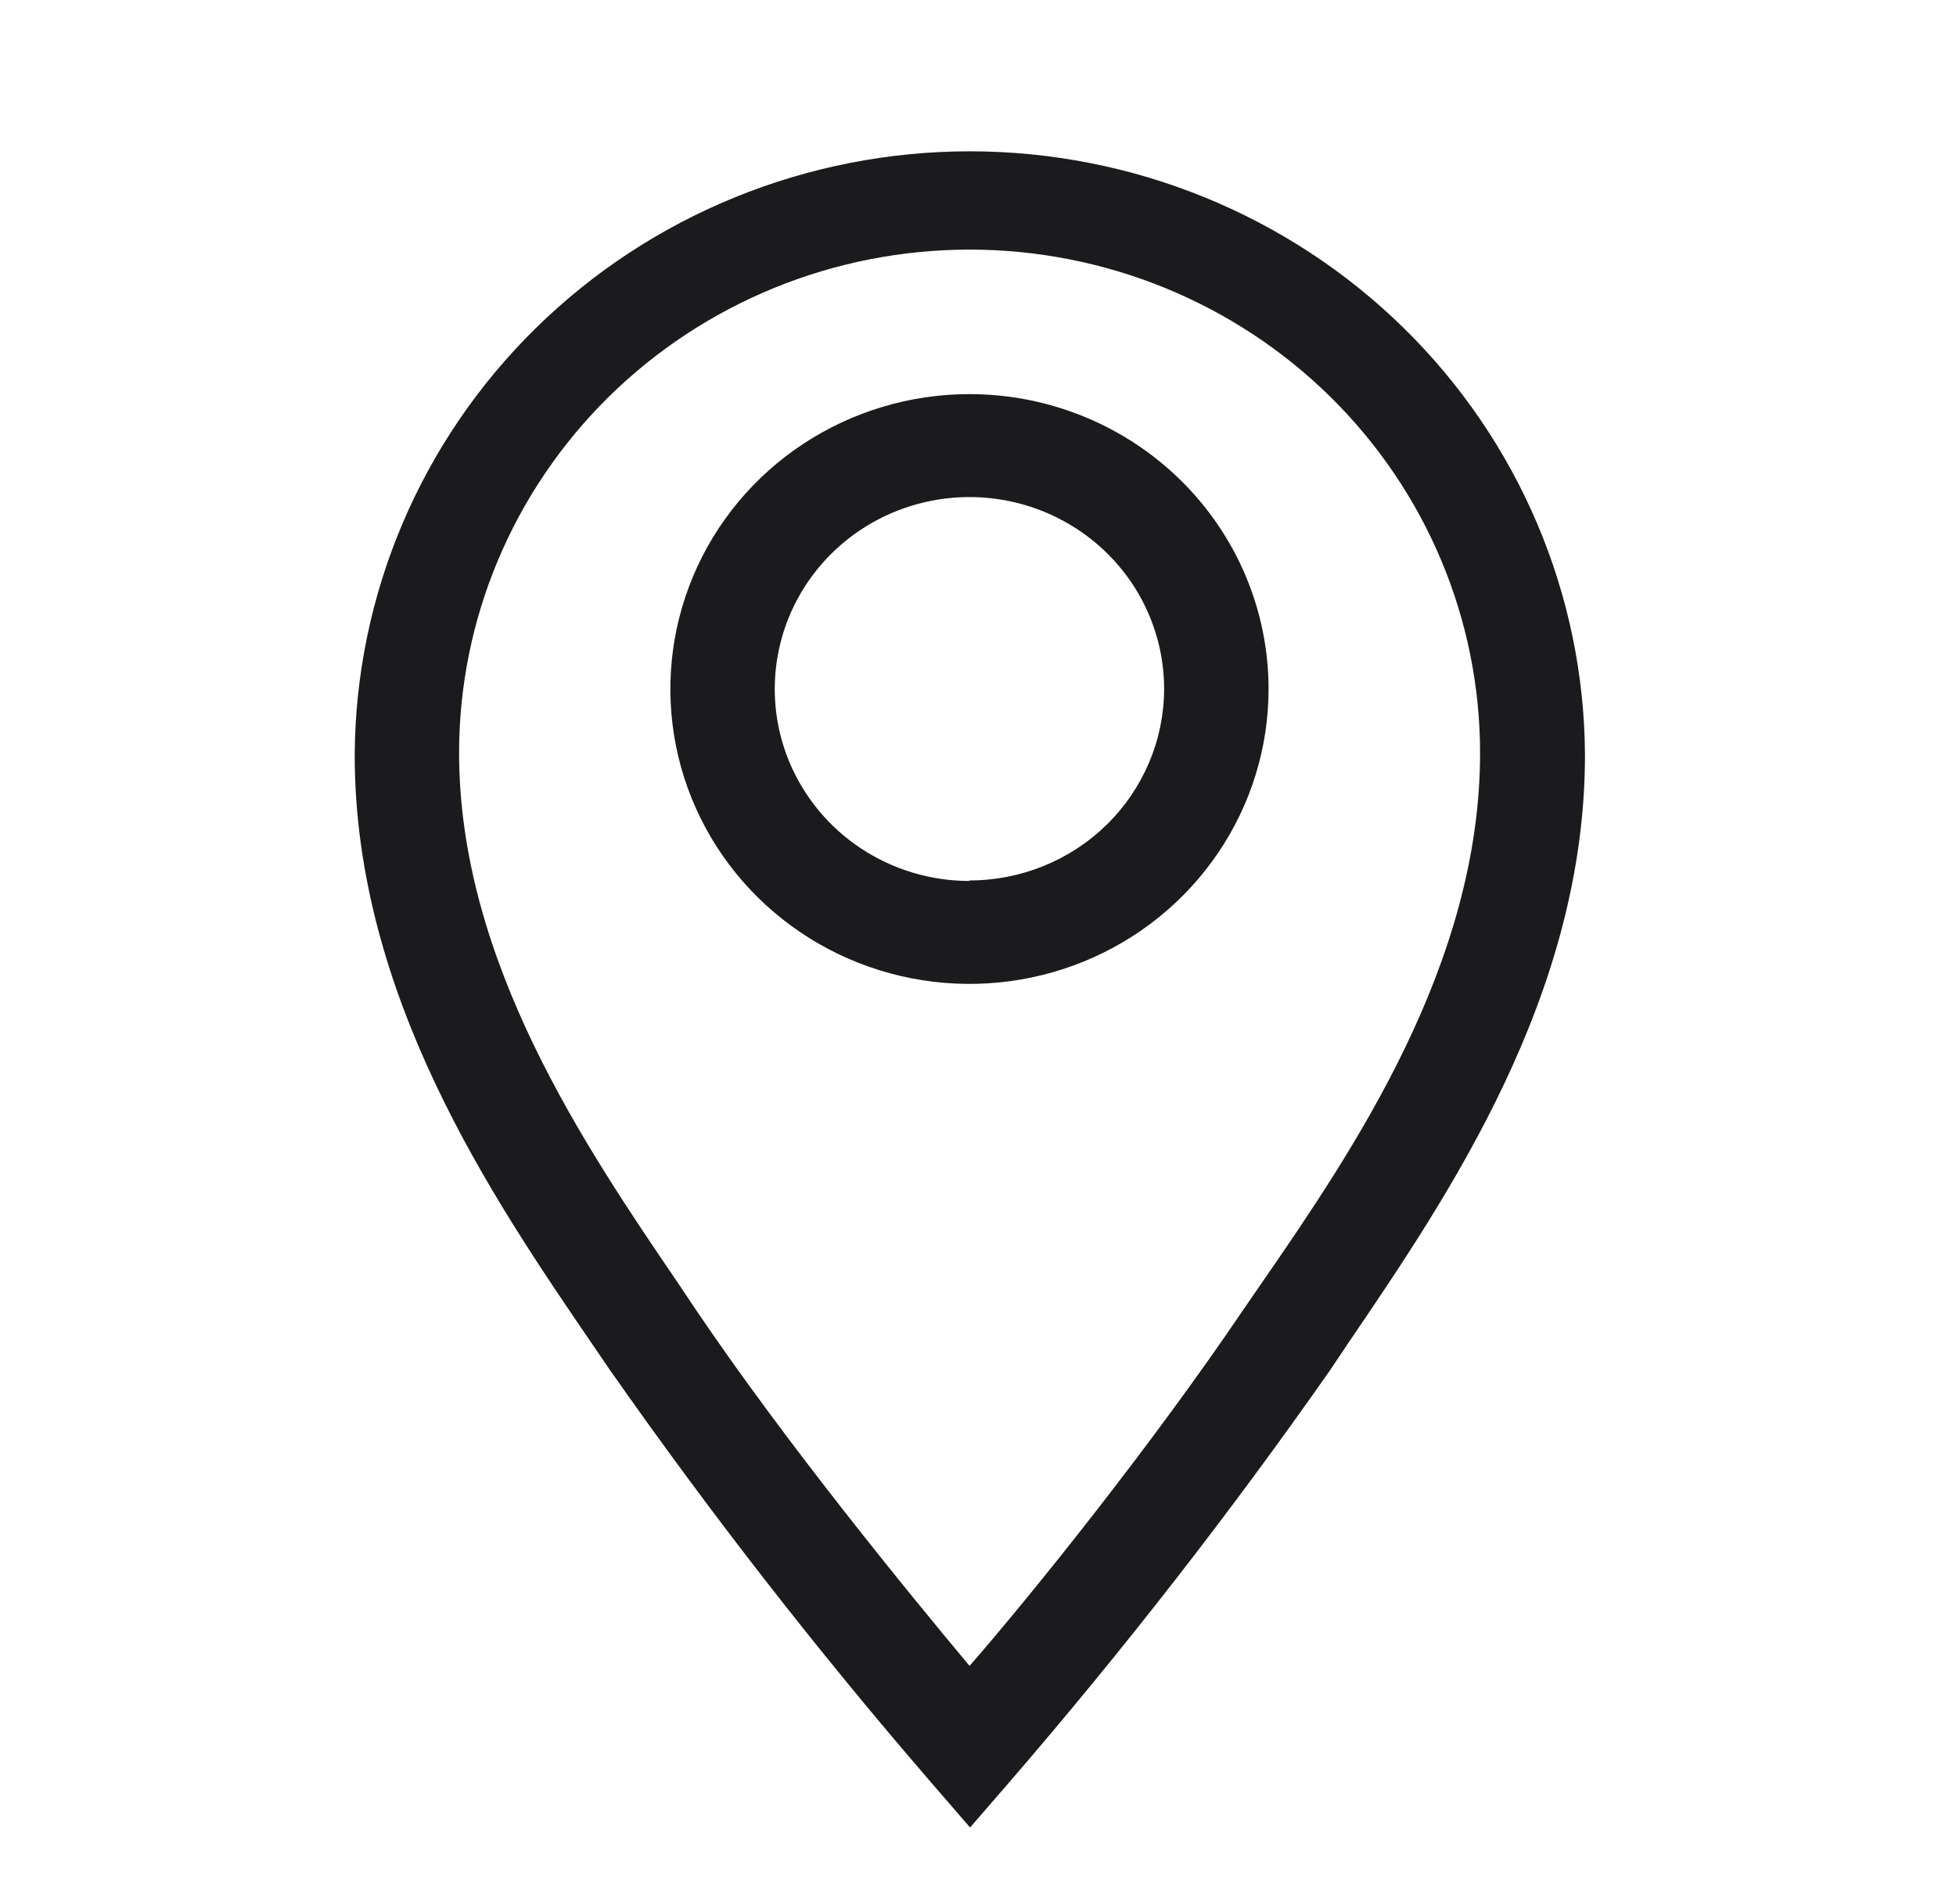 <svg width="38" height="37" viewBox="0 0 38 37" fill="none" xmlns="http://www.w3.org/2000/svg">
<g clip-path="url(#clip0_683_3968)">
<path d="M18.834 7.658C17.685 7.658 16.561 7.995 15.606 8.624C14.65 9.254 13.905 10.149 13.466 11.196C13.026 12.243 12.911 13.395 13.135 14.506C13.359 15.618 13.913 16.639 14.725 17.44C15.538 18.241 16.573 18.787 17.7 19.008C18.828 19.229 19.996 19.116 21.058 18.682C22.119 18.249 23.027 17.514 23.665 16.572C24.304 15.63 24.645 14.522 24.645 13.388C24.645 11.869 24.032 10.411 22.943 9.337C21.853 8.262 20.375 7.658 18.834 7.658ZM18.834 17.118C18.086 17.118 17.355 16.9 16.733 16.49C16.11 16.08 15.626 15.497 15.339 14.816C15.053 14.134 14.978 13.384 15.124 12.661C15.27 11.937 15.63 11.273 16.159 10.751C16.688 10.229 17.362 9.874 18.096 9.73C18.83 9.586 19.59 9.66 20.281 9.942C20.973 10.225 21.563 10.703 21.979 11.316C22.395 11.93 22.616 12.651 22.616 13.388C22.614 14.376 22.214 15.322 21.505 16.02C20.796 16.717 19.835 17.108 18.834 17.108V17.118Z" fill="#1B1B1D"/>
<path d="M18.836 2.94C15.678 2.942 12.648 4.177 10.41 6.375C8.172 8.573 6.907 11.555 6.891 14.67C6.891 19.34 9.547 23.25 11.494 26.1L11.849 26.62C13.787 29.388 15.864 32.058 18.076 34.62L18.846 35.51L19.617 34.62C21.828 32.058 23.906 29.388 25.843 26.62L26.198 26.09C28.135 23.24 30.792 19.34 30.792 14.67C30.776 11.553 29.509 8.57 27.269 6.372C25.028 4.174 21.997 2.94 18.836 2.94ZM24.505 24.94L24.14 25.47C22.395 28.05 20.083 30.94 18.836 32.37C17.64 30.94 15.277 28.05 13.533 25.47L13.178 24.94C11.383 22.3 8.919 18.69 8.919 14.63C8.919 13.345 9.175 12.074 9.674 10.887C10.172 9.7 10.903 8.622 11.823 7.714C12.744 6.806 13.838 6.086 15.041 5.594C16.244 5.103 17.534 4.85 18.836 4.85C20.139 4.85 21.428 5.103 22.631 5.594C23.835 6.086 24.928 6.806 25.849 7.714C26.77 8.622 27.5 9.7 27.999 10.887C28.497 12.074 28.754 13.345 28.754 14.63C28.754 18.73 26.3 22.34 24.505 24.94Z" fill="#1B1B1D"/>
</g>
<defs>
<clipPath id="clip0_683_3968">
<rect width="36.506" height="36" fill="white" transform="translate(0.586 0.94)"/>
</clipPath>
</defs>
</svg>
